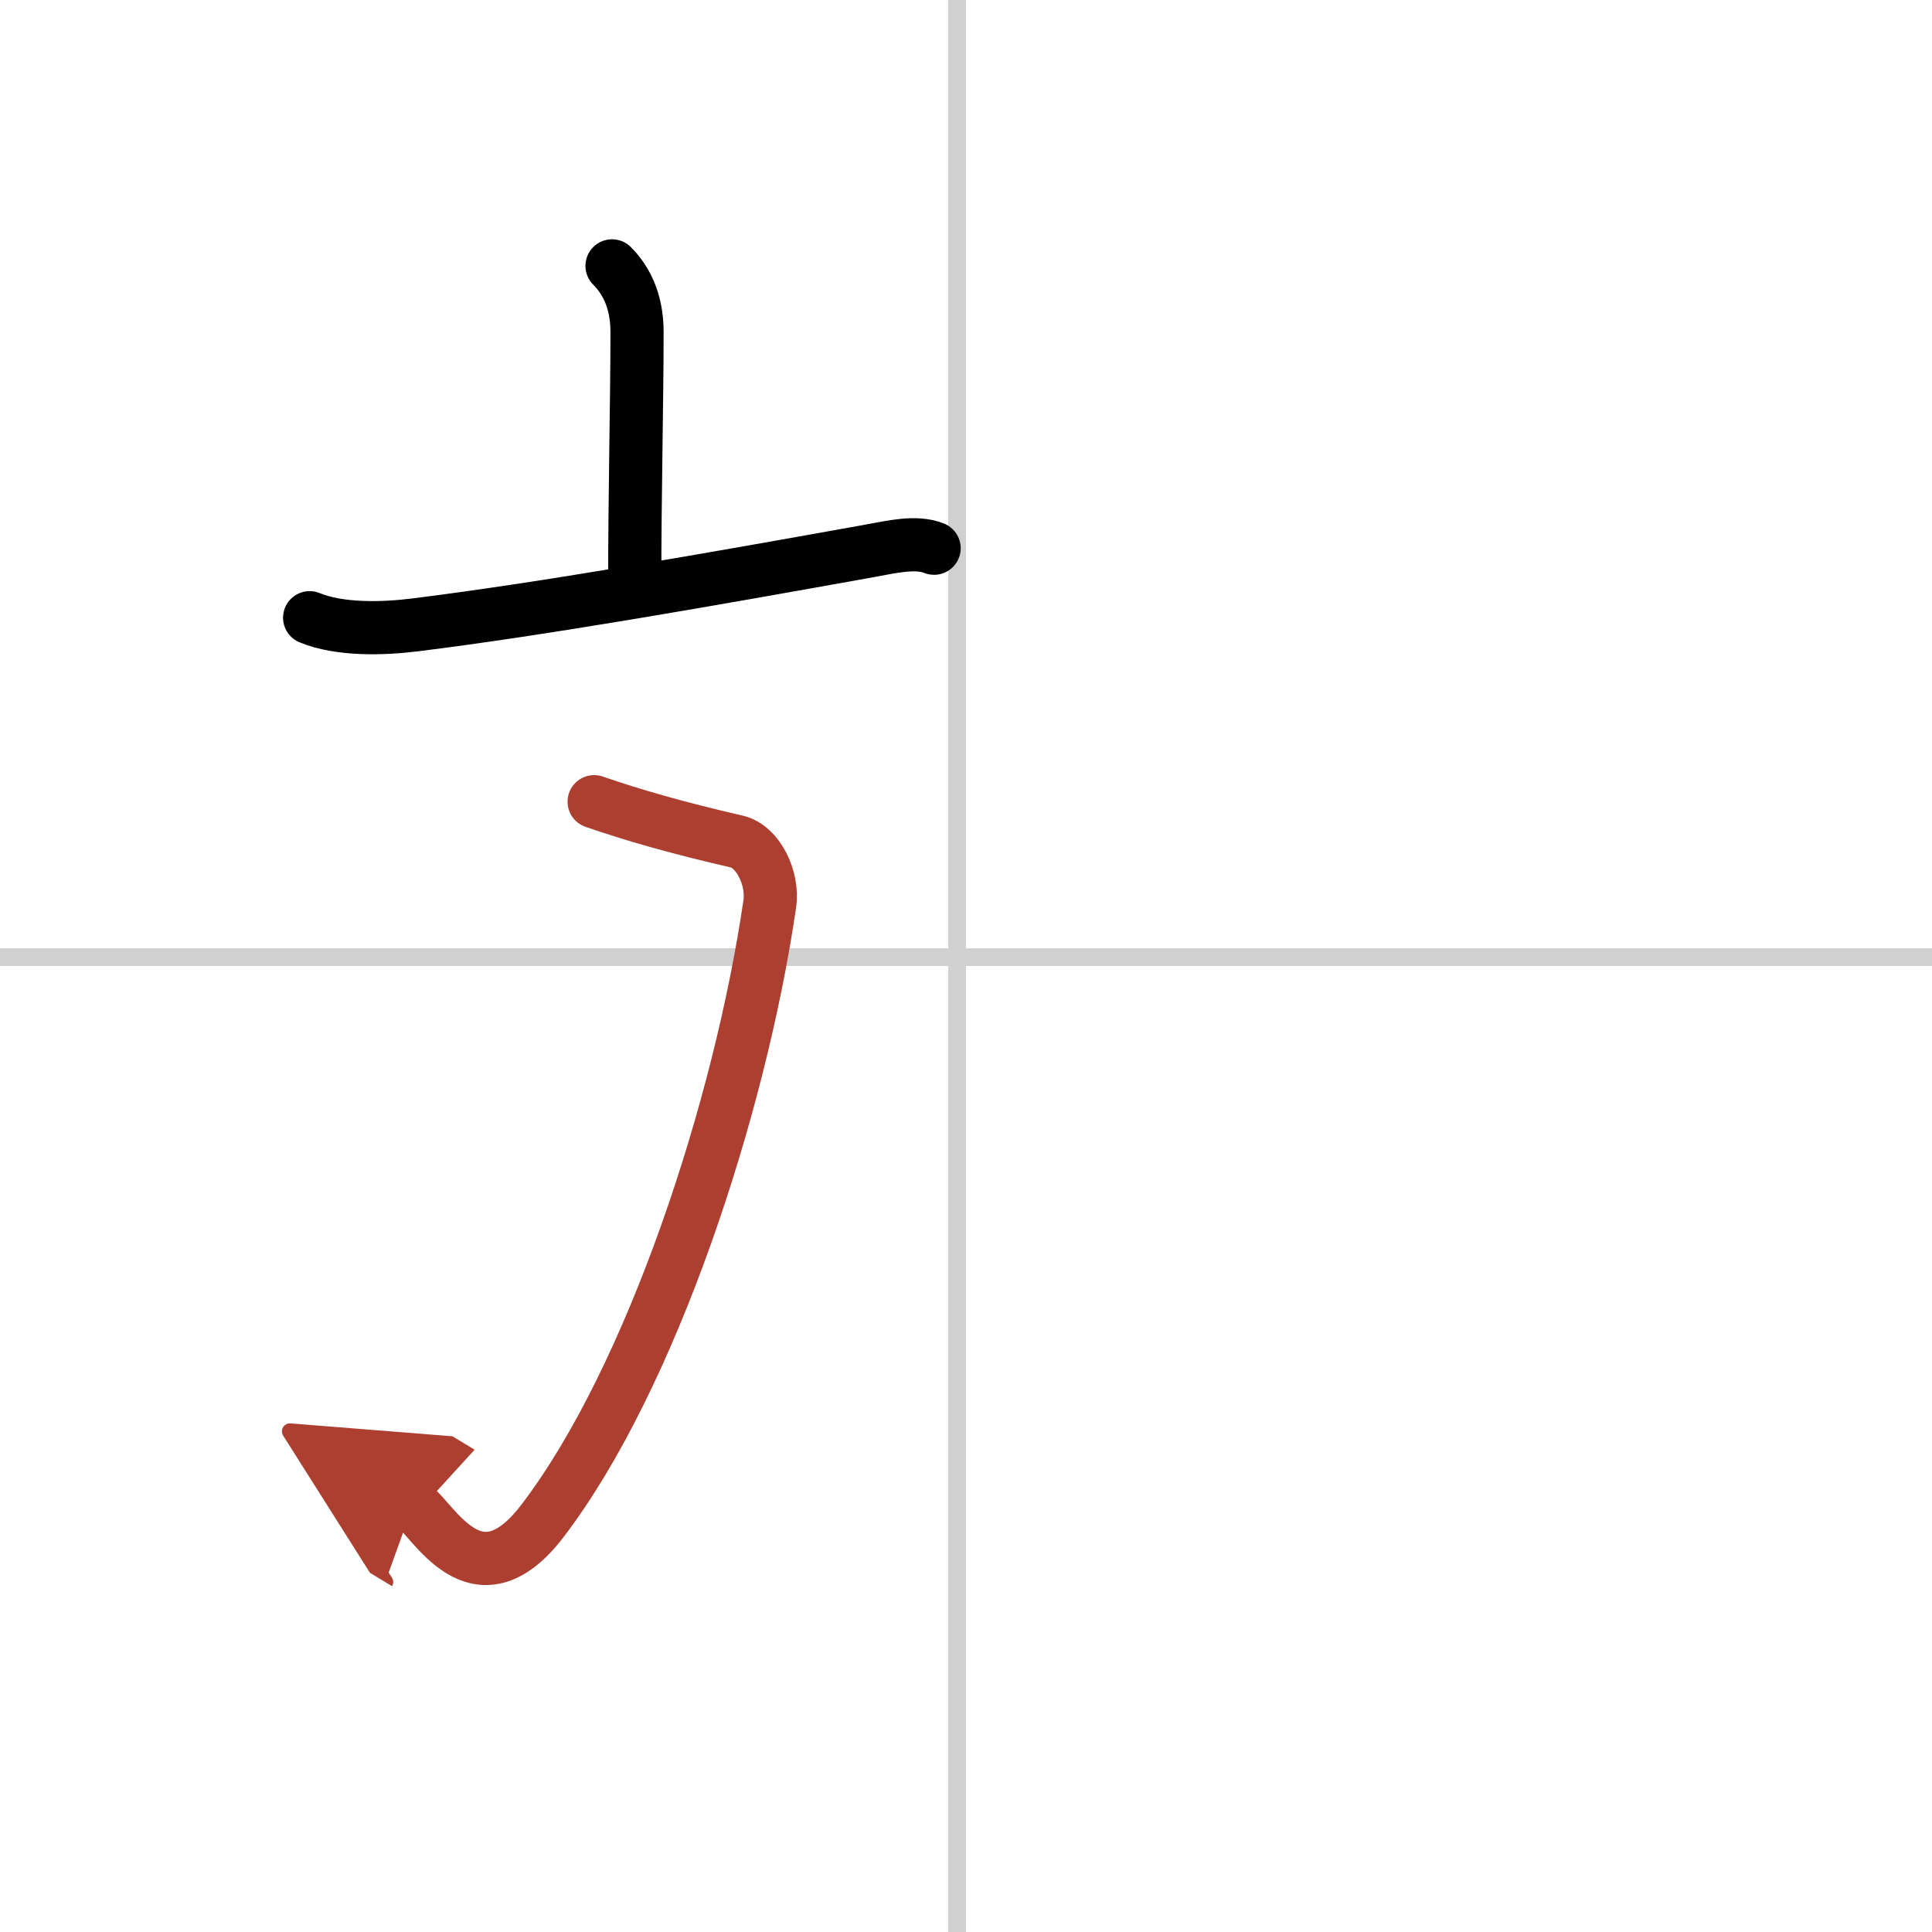 <svg width="400" height="400" viewBox="0 0 109 109" xmlns="http://www.w3.org/2000/svg"><defs><marker id="a" markerWidth="4" orient="auto" refX="1" refY="5" viewBox="0 0 10 10"><polyline points="0 0 10 5 0 10 1 5" fill="#ad3f31" stroke="#ad3f31"/></marker></defs><g fill="none" stroke="#000" stroke-linecap="round" stroke-linejoin="round" stroke-width="3"><rect width="100%" height="100%" fill="#fff" stroke="#fff"/><line x1="54" x2="54" y2="109" stroke="#d0d0d0" stroke-width="1"/><line x2="109" y1="54" y2="54" stroke="#d0d0d0" stroke-width="1"/><path d="m34.53 15c1.17 1.17 1.41 2.64 1.41 3.72 0 3.98-0.13 9.03-0.13 14.35"/><path d="m17.47 34.85c1.69 0.7 4.13 0.63 5.91 0.41 7.25-0.9 16.67-2.56 25.68-4.18 1.26-0.23 2.61-0.56 3.64-0.15"/><path d="m33.52 45.23c2.23 0.77 4.67 1.47 8.05 2.25 1.18 0.27 2.07 2.04 1.86 3.51-1.68 11.51-6.68 26.76-12.82 34.81-3.77 4.94-6.21-0.19-7.32-0.86" marker-end="url(#a)" stroke="#ad3f31"/></g></svg>
